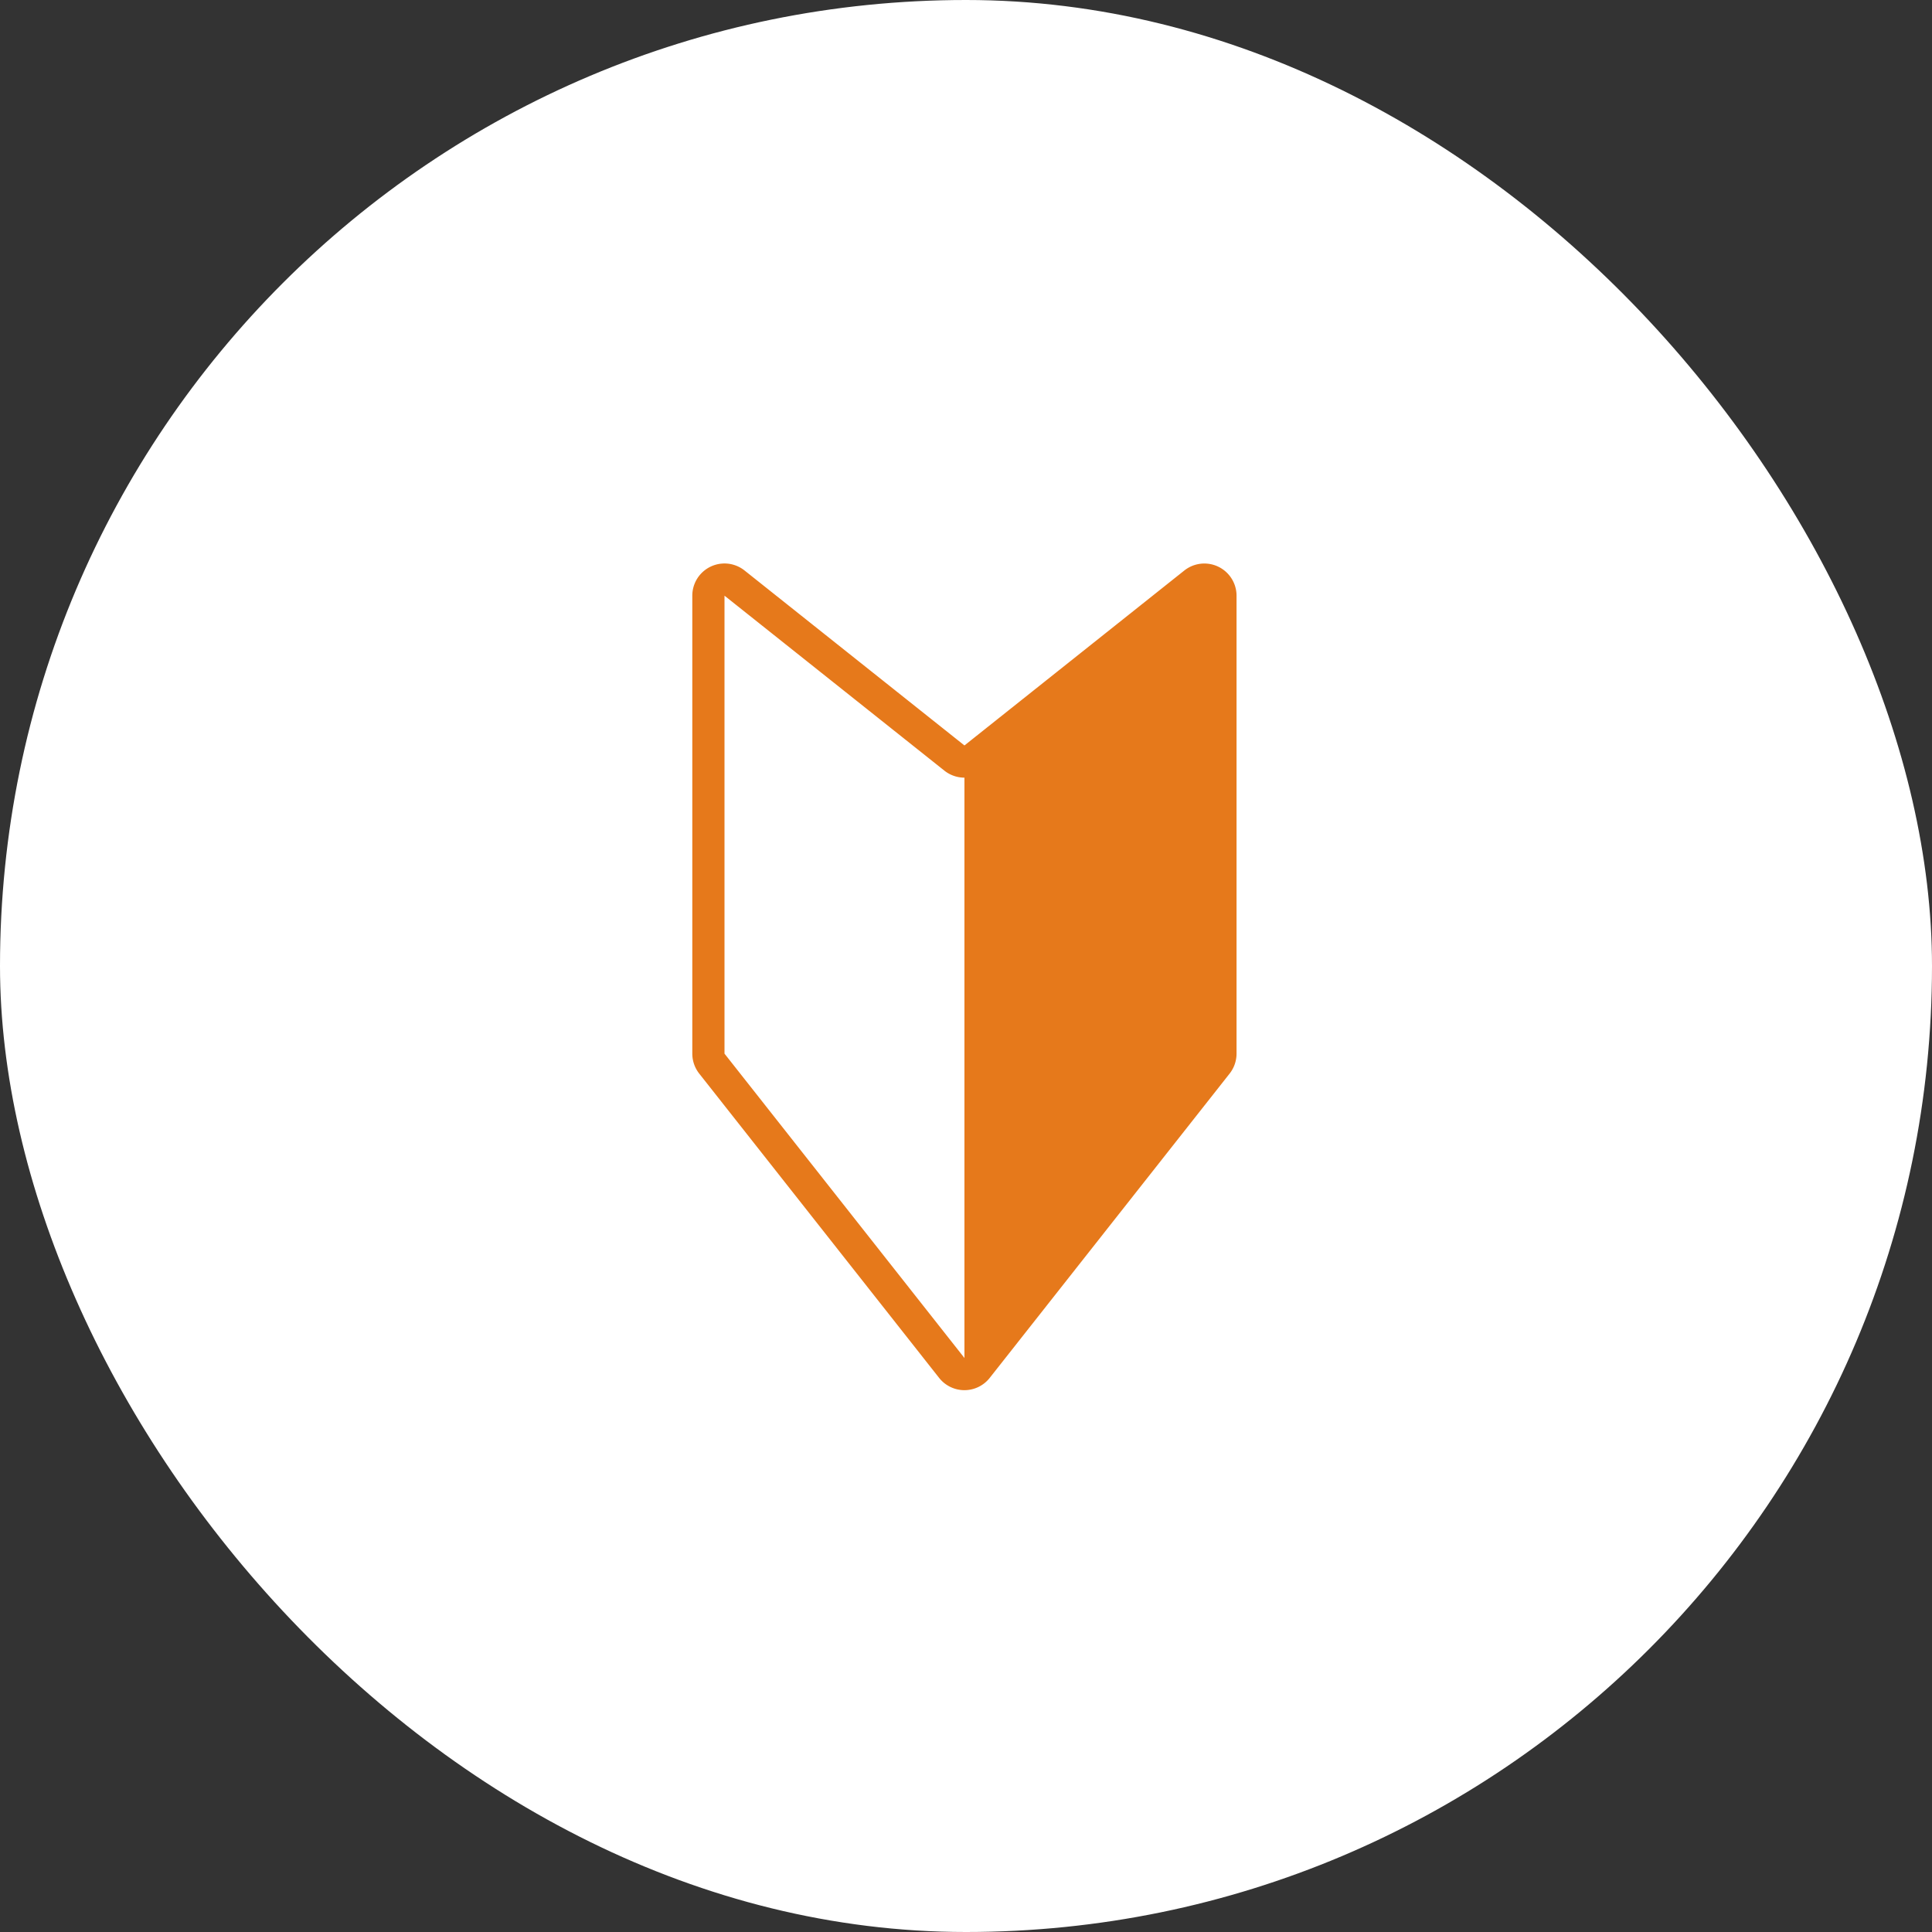 <svg xmlns="http://www.w3.org/2000/svg" width="120" height="120" viewBox="0 0 120 120">
  <rect x="0" y="0" width="120" height="120" fill="#333333" stroke="none"/>
  <g id="グループ_67022" data-name="グループ 67022" transform="translate(-550 -5296)">
    <rect id="長方形_54596" data-name="長方形 54596" width="120" height="120" rx="60" transform="translate(550 5296)" fill="#fff"/>
    <g id="グループ_67021" data-name="グループ 67021" transform="translate(-0.098 -1.652)">
      <path id="パス_718326" data-name="パス 718326" d="M15.779,11.583,2.127.72A1,1,0,0,0,.5,1.5V29.942a1.006,1.006,0,0,0,.215.621l14.9,18.9a1,1,0,0,0,1.574,0l14.9-18.9a1.006,1.006,0,0,0,.215-.621V1.5A1,1,0,0,0,30.68.72L17.027,11.583A1,1,0,0,1,15.779,11.583Z" transform="translate(593.598 5333.152)" fill="none" stroke="#e6791b" stroke-linecap="round" stroke-linejoin="round" stroke-width="2"/>
      <path id="パス_718327" data-name="パス 718327" d="M30.679.72,17.027,11.583a1,1,0,0,1-.624.218V49.848a1,1,0,0,0,.787-.382l14.9-18.9a1,1,0,0,0,.216-.621V1.5A1,1,0,0,0,30.679.72" transform="translate(593.598 5333.152)" fill="#e6791b"/>
    </g>
  </g>
</svg>
